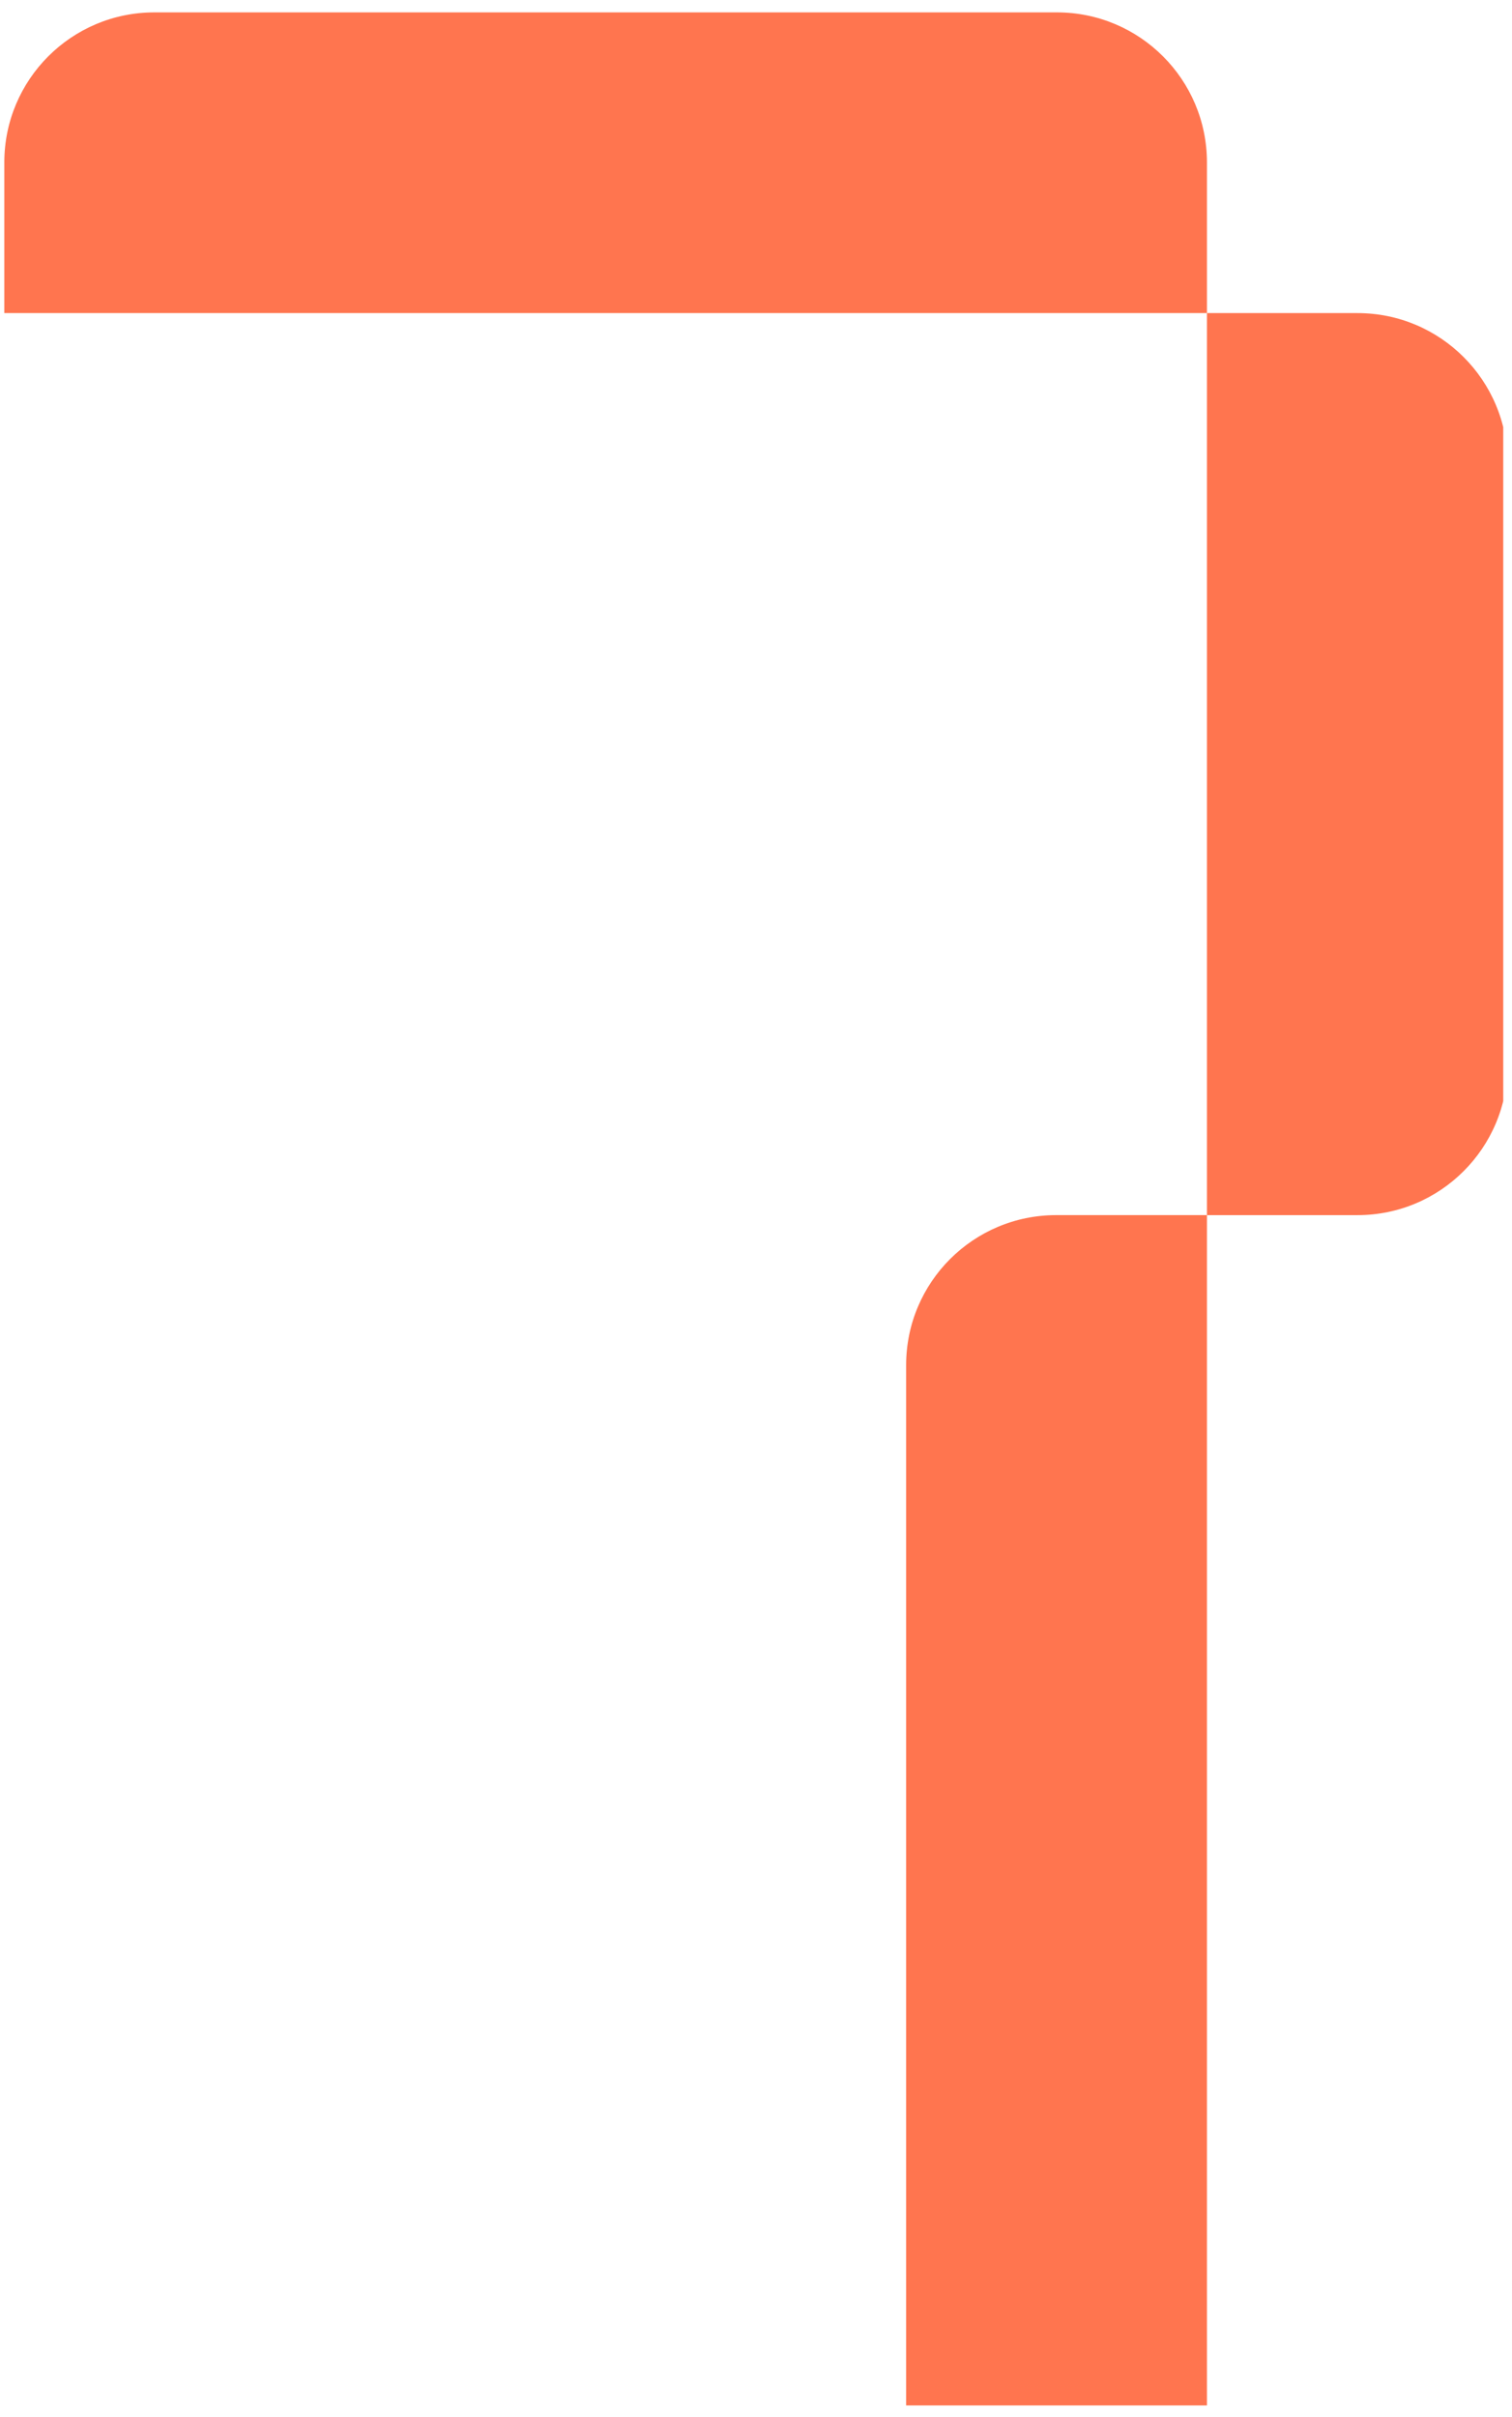 <?xml version="1.0" encoding="UTF-8" standalone="no"?>
<!DOCTYPE svg PUBLIC "-//W3C//DTD SVG 1.1//EN" "http://www.w3.org/Graphics/SVG/1.1/DTD/svg11.dtd">
<svg width="100%" height="100%" viewBox="0 0 112 179" version="1.1" xmlns="http://www.w3.org/2000/svg"
	xmlns:xlink="http://www.w3.org/1999/xlink" xml:space="preserve" xmlns:serif="http://www.serif.com/"
	style="fill-rule:evenodd;clip-rule:evenodd;stroke-linejoin:round;stroke-miterlimit:2;">
	<g transform="matrix(1,0,0,1,-1350,0)">
		<g id="number_7" transform="matrix(1,0,0,1,-0.323,-0.917)">
			<rect x="1350.32" y="0.917" width="111.354" height="178.165" style="fill:none;" />
			<clipPath id="_clip1">
				<rect x="1350.32" y="0.917" width="111.354" height="178.165" />
			</clipPath>
			<g clip-path="url(#_clip1)">
				<g id="Layer-1" serif:id="Layer 1" transform="matrix(1,0,0,1,1306.32,-9.083)">
					<g transform="matrix(1,0,0,1,133.406,33.19)">
						<path
							d="M0,66.812L11.151,66.812C17.292,66.812 22.271,61.834 22.271,55.693L22.271,11.119C22.271,4.978 17.292,0 11.151,0L0,0L0,66.812Z"
							style="fill:rgb(255,117,79);fill-rule:nonzero;" />
					</g>
					<g transform="matrix(1,0,0,1,133.406,100.001)">
						<path
							d="M0,89.081L-22.282,89.081L-22.282,11.113C-22.282,4.975 -17.307,0 -11.169,0L0,0L0,89.081Z"
							style="fill:rgb(255,117,79);fill-rule:nonzero;" />
					</g>
					<g transform="matrix(1,0,0,1,133.406,22.076)">
						<path
							d="M0,-0.046L0,11.113L-89.083,11.113L-89.083,-0.046C-89.083,-6.183 -84.107,-11.159 -77.97,-11.159L-11.113,-11.159C-4.975,-11.159 0,-6.183 0,-0.046"
							style="fill:rgb(255,117,79);fill-rule:nonzero;" />
					</g>
				</g>
			</g>
		</g>
	</g>
</svg>